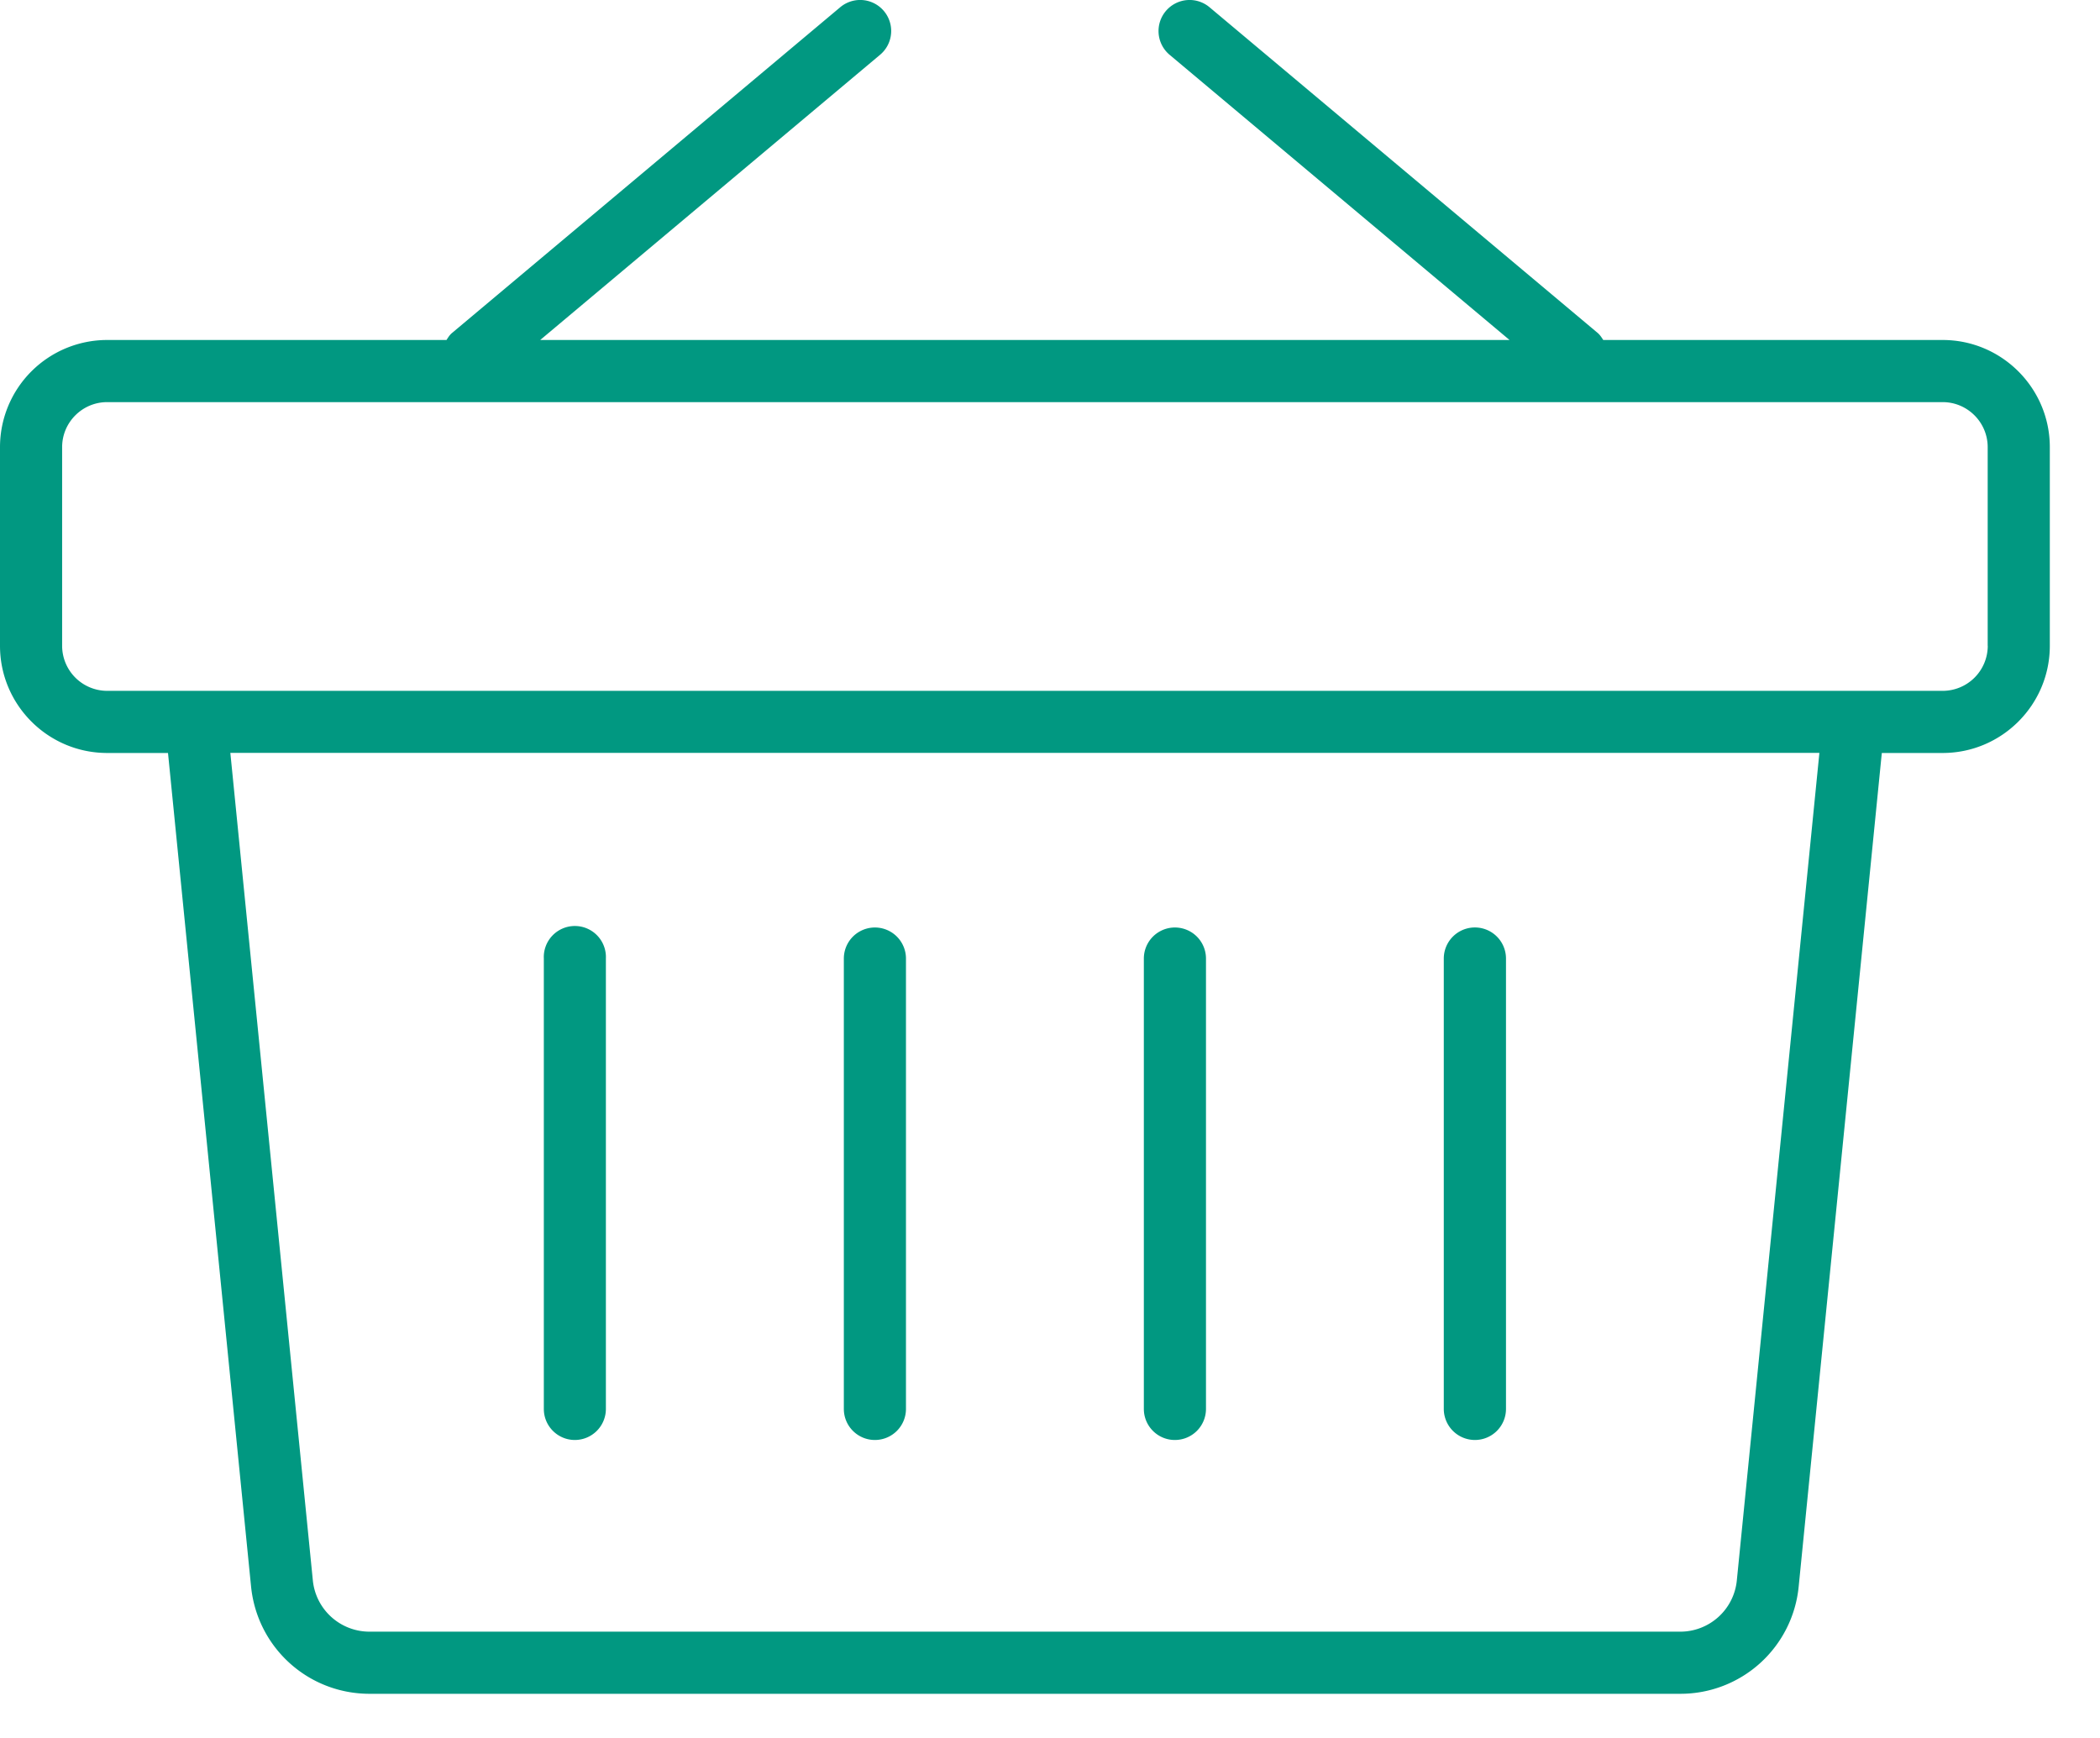 <svg width="29" height="24" viewBox="0 0 29 24" xmlns="http://www.w3.org/2000/svg"><title>Group 6</title><g fill="#019881" fill-rule="evenodd"><path d="M26.827 4.695H22.14c-.023-.036-.046-.072-.08-.1L16.703.1a.428.428 0 1 0-.551.657l4.694 3.938H7.46L12.154.756A.428.428 0 1 0 11.603.1L6.246 4.595c-.035.028-.057.064-.08.1H1.479A1.48 1.48 0 0 0 0 6.175v2.743c0 .816.663 1.48 1.48 1.48h.84l1.147 11.51c.085.845.79 1.482 1.637 1.482h18.098a1.64 1.64 0 0 0 1.637-1.482l1.148-11.51h.84c.816 0 1.48-.664 1.48-1.48V6.175c0-.816-.664-1.48-1.48-1.48zm-2.842 17.127a.785.785 0 0 1-.783.71H5.104a.786.786 0 0 1-.784-.71L3.181 10.397h21.944l-1.14 11.425zM27.45 8.918a.623.623 0 0 1-.622.622H1.479a.623.623 0 0 1-.621-.622V6.175c0-.343.279-.622.622-.622h25.347c.343 0 .622.279.622.622v2.743z"/><path d="M7.939 19.885a.429.429 0 0 0 .428-.43v-6.218a.429.429 0 1 0-.857 0v6.219c0 .237.192.429.429.429zm4.143 0a.429.429 0 0 0 .429-.43v-6.218a.429.429 0 1 0-.858 0v6.219c0 .237.192.429.429.429zm4.142 0a.429.429 0 0 0 .43-.43v-6.218a.429.429 0 1 0-.858 0v6.219c0 .237.192.429.428.429zm4.143 0a.429.429 0 0 0 .43-.43v-6.218a.429.429 0 1 0-.859 0v6.219a.43.43 0 0 0 .43.429z"/></g></svg>